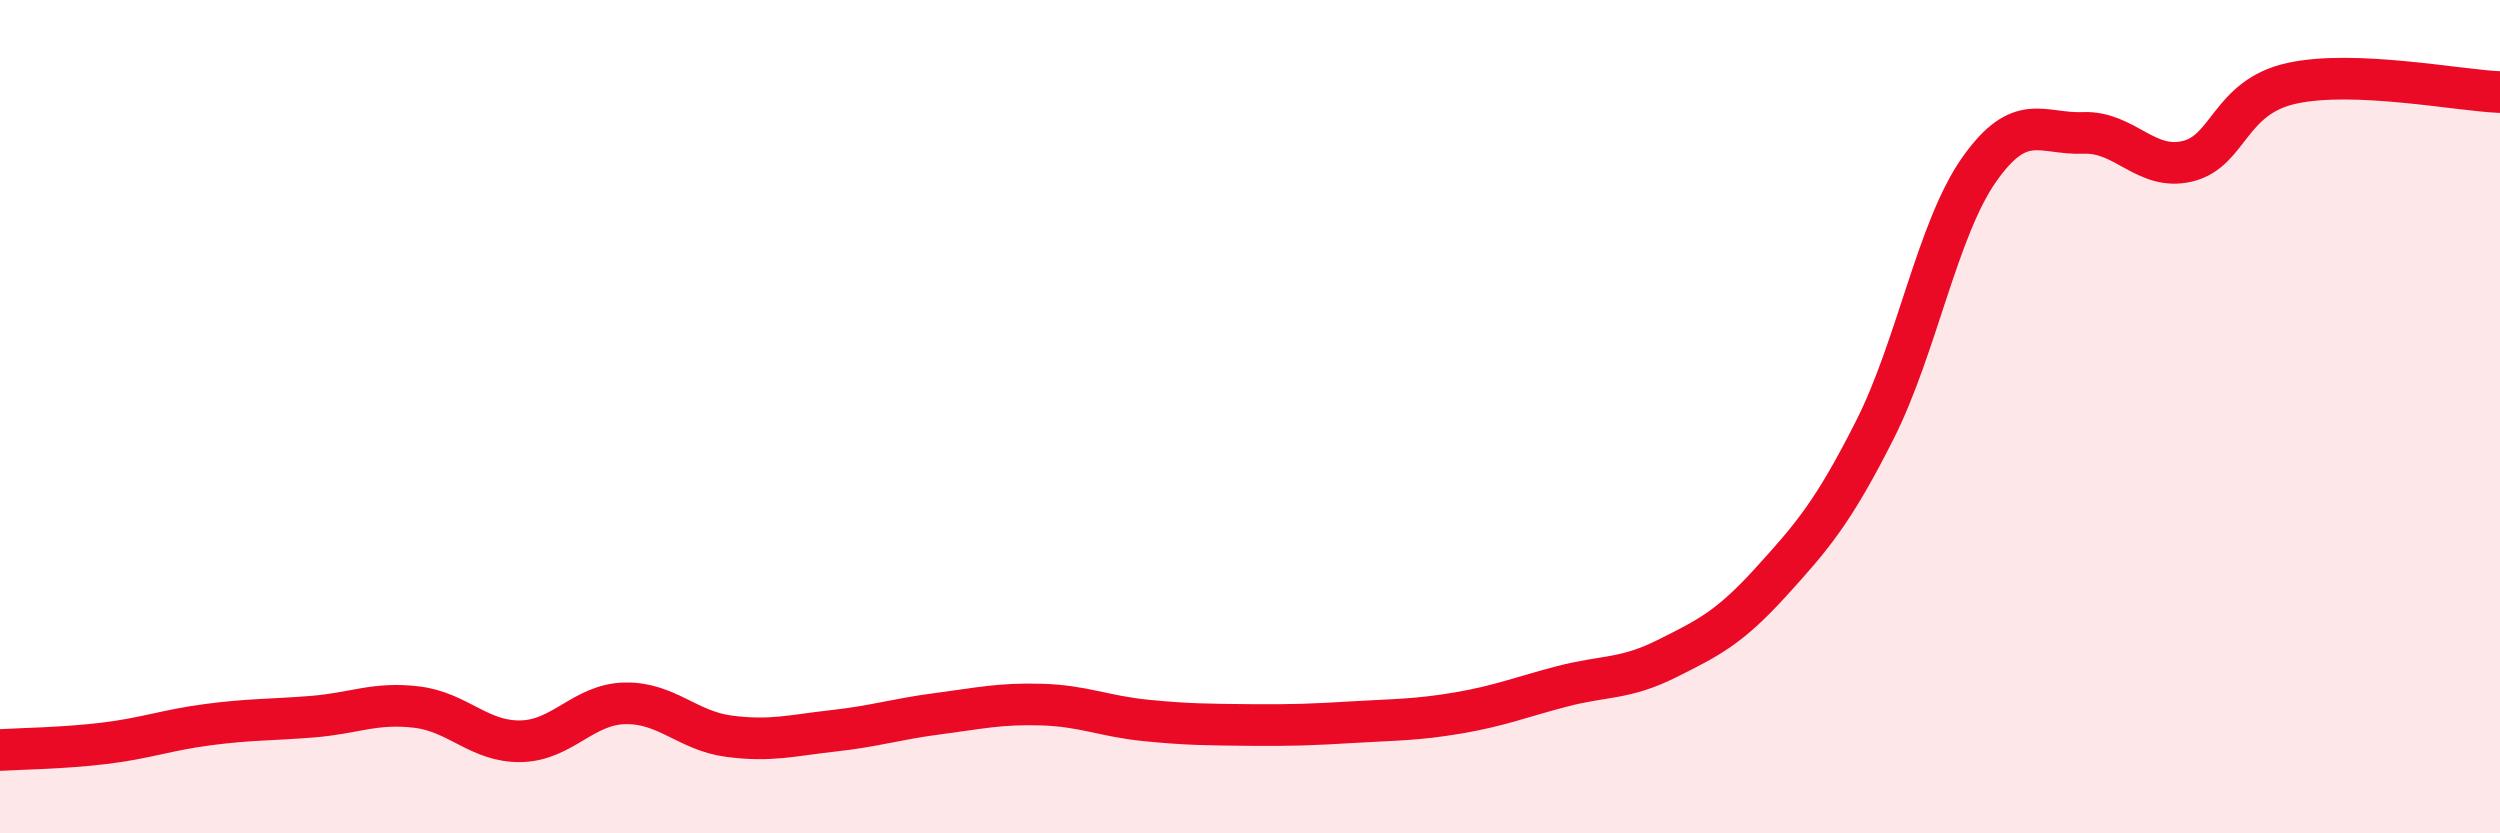 
    <svg width="60" height="20" viewBox="0 0 60 20" xmlns="http://www.w3.org/2000/svg">
      <path
        d="M 0,18 C 0.5,17.97 1.5,17.96 2.5,17.84 C 3.5,17.72 4,17.52 5,17.39 C 6,17.26 6.5,17.28 7.5,17.2 C 8.5,17.12 9,16.85 10,16.97 C 11,17.09 11.5,17.81 12.5,17.79 C 13.5,17.77 14,16.9 15,16.88 C 16,16.86 16.5,17.54 17.5,17.67 C 18.5,17.8 19,17.65 20,17.54 C 21,17.43 21.5,17.26 22.5,17.13 C 23.5,17 24,16.88 25,16.91 C 26,16.94 26.5,17.19 27.5,17.29 C 28.5,17.39 29,17.39 30,17.4 C 31,17.41 31.5,17.39 32.5,17.33 C 33.5,17.27 34,17.28 35,17.11 C 36,16.94 36.5,16.73 37.5,16.47 C 38.5,16.21 39,16.31 40,15.81 C 41,15.31 41.5,15.07 42.5,13.97 C 43.5,12.87 44,12.29 45,10.31 C 46,8.33 46.5,5.49 47.5,4.07 C 48.5,2.65 49,3.23 50,3.19 C 51,3.15 51.5,4.11 52.5,3.87 C 53.5,3.63 53.5,2.33 55,2 C 56.5,1.67 59,2.17 60,2.21L60 20L0 20Z"
        fill="#EB0A25"
        opacity="0.1"
        stroke-linecap="round"
        stroke-linejoin="round"
      />
      <path
        d="M 0,18 C 0.5,17.97 1.5,17.96 2.5,17.84 C 3.5,17.72 4,17.52 5,17.39 C 6,17.26 6.5,17.28 7.5,17.2 C 8.5,17.12 9,16.85 10,16.97 C 11,17.09 11.5,17.81 12.5,17.79 C 13.5,17.77 14,16.9 15,16.88 C 16,16.86 16.5,17.54 17.5,17.67 C 18.5,17.8 19,17.65 20,17.54 C 21,17.43 21.5,17.26 22.5,17.13 C 23.5,17 24,16.88 25,16.91 C 26,16.94 26.5,17.19 27.5,17.29 C 28.5,17.39 29,17.39 30,17.4 C 31,17.41 31.5,17.39 32.5,17.33 C 33.5,17.27 34,17.28 35,17.11 C 36,16.94 36.5,16.73 37.5,16.47 C 38.5,16.21 39,16.31 40,15.81 C 41,15.31 41.5,15.07 42.5,13.97 C 43.5,12.87 44,12.29 45,10.31 C 46,8.33 46.5,5.49 47.5,4.07 C 48.5,2.65 49,3.23 50,3.19 C 51,3.15 51.5,4.11 52.5,3.87 C 53.5,3.63 53.5,2.33 55,2 C 56.5,1.67 59,2.17 60,2.21"
        stroke="#EB0A25"
        stroke-width="1"
        fill="none"
        stroke-linecap="round"
        stroke-linejoin="round"
      />
    </svg>
  